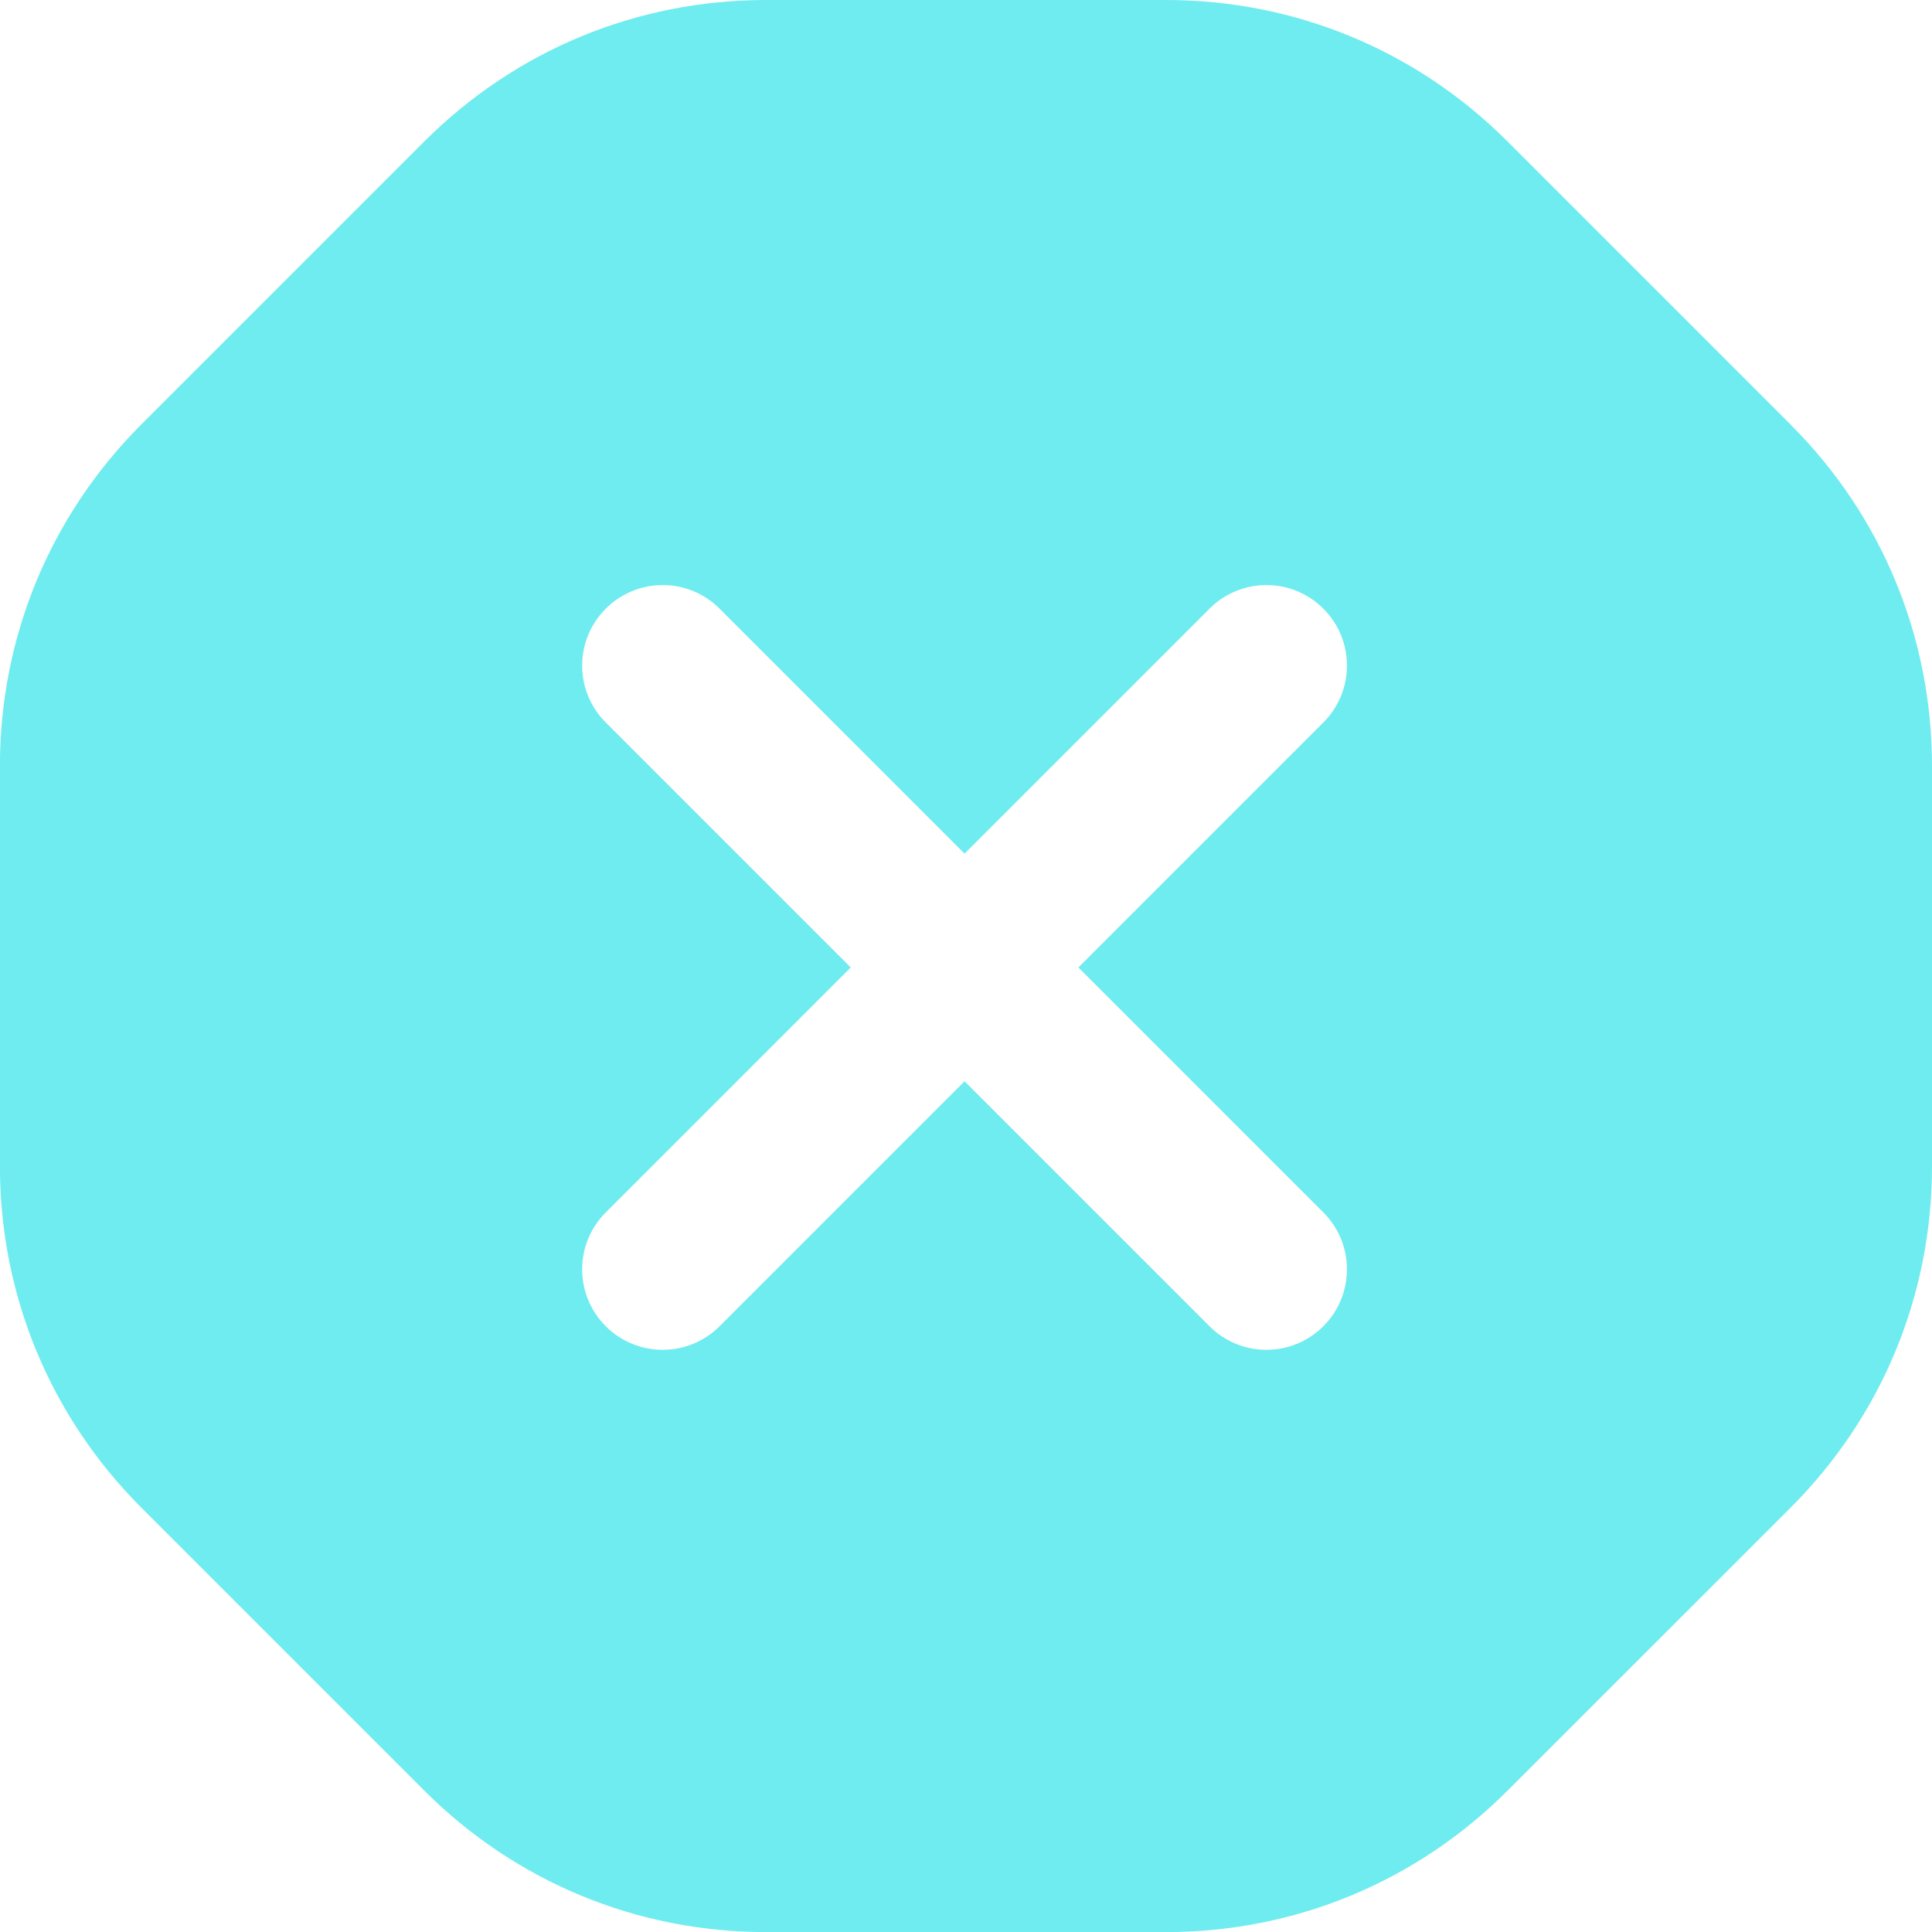<svg xmlns="http://www.w3.org/2000/svg" id="Layer_1" data-name="Layer 1" viewBox="0 0 24 24" width="300" height="300" version="1.1" xmlns:xlink="http://www.w3.org/1999/xlink" xmlns:svgjs="http://svgjs.dev/svgjs"><g width="100%" height="100%" transform="matrix(1,0,0,1,0,0)"><path d="m22.242,5.272l-3.515-3.515c-1.133-1.133-2.64-1.757-4.242-1.757h-4.971c-1.602,0-3.109.624-4.243,1.757l-3.515,3.515c-1.133,1.134-1.757,2.641-1.757,4.243v4.971c0,1.602.624,3.109,1.757,4.243l3.515,3.515c1.134,1.133,2.641,1.757,4.243,1.757h4.971c1.603,0,3.109-.624,4.242-1.757l3.515-3.514c1.134-1.133,1.758-2.64,1.758-4.243v-4.971c0-1.603-.624-3.11-1.758-4.243Zm-5.803,9.789c.391.391.391,1.023,0,1.414-.195.195-.451.293-.707.293s-.512-.098-.707-.293l-3.043-3.043-3.043,3.043c-.195.195-.451.293-.707.293s-.512-.098-.707-.293c-.391-.391-.391-1.023,0-1.414l3.043-3.043-3.043-3.043c-.391-.391-.391-1.023,0-1.414s1.023-.391,1.414,0l3.043,3.043,3.043-3.043c.391-.391,1.023-.391,1.414,0s.391,1.023,0,1.414l-3.043,3.043,3.043,3.043Z" fill="#6eecf0" fill-opacity="1" data-original-color="#000000ff" stroke="none" stroke-opacity="1"/></g></svg>